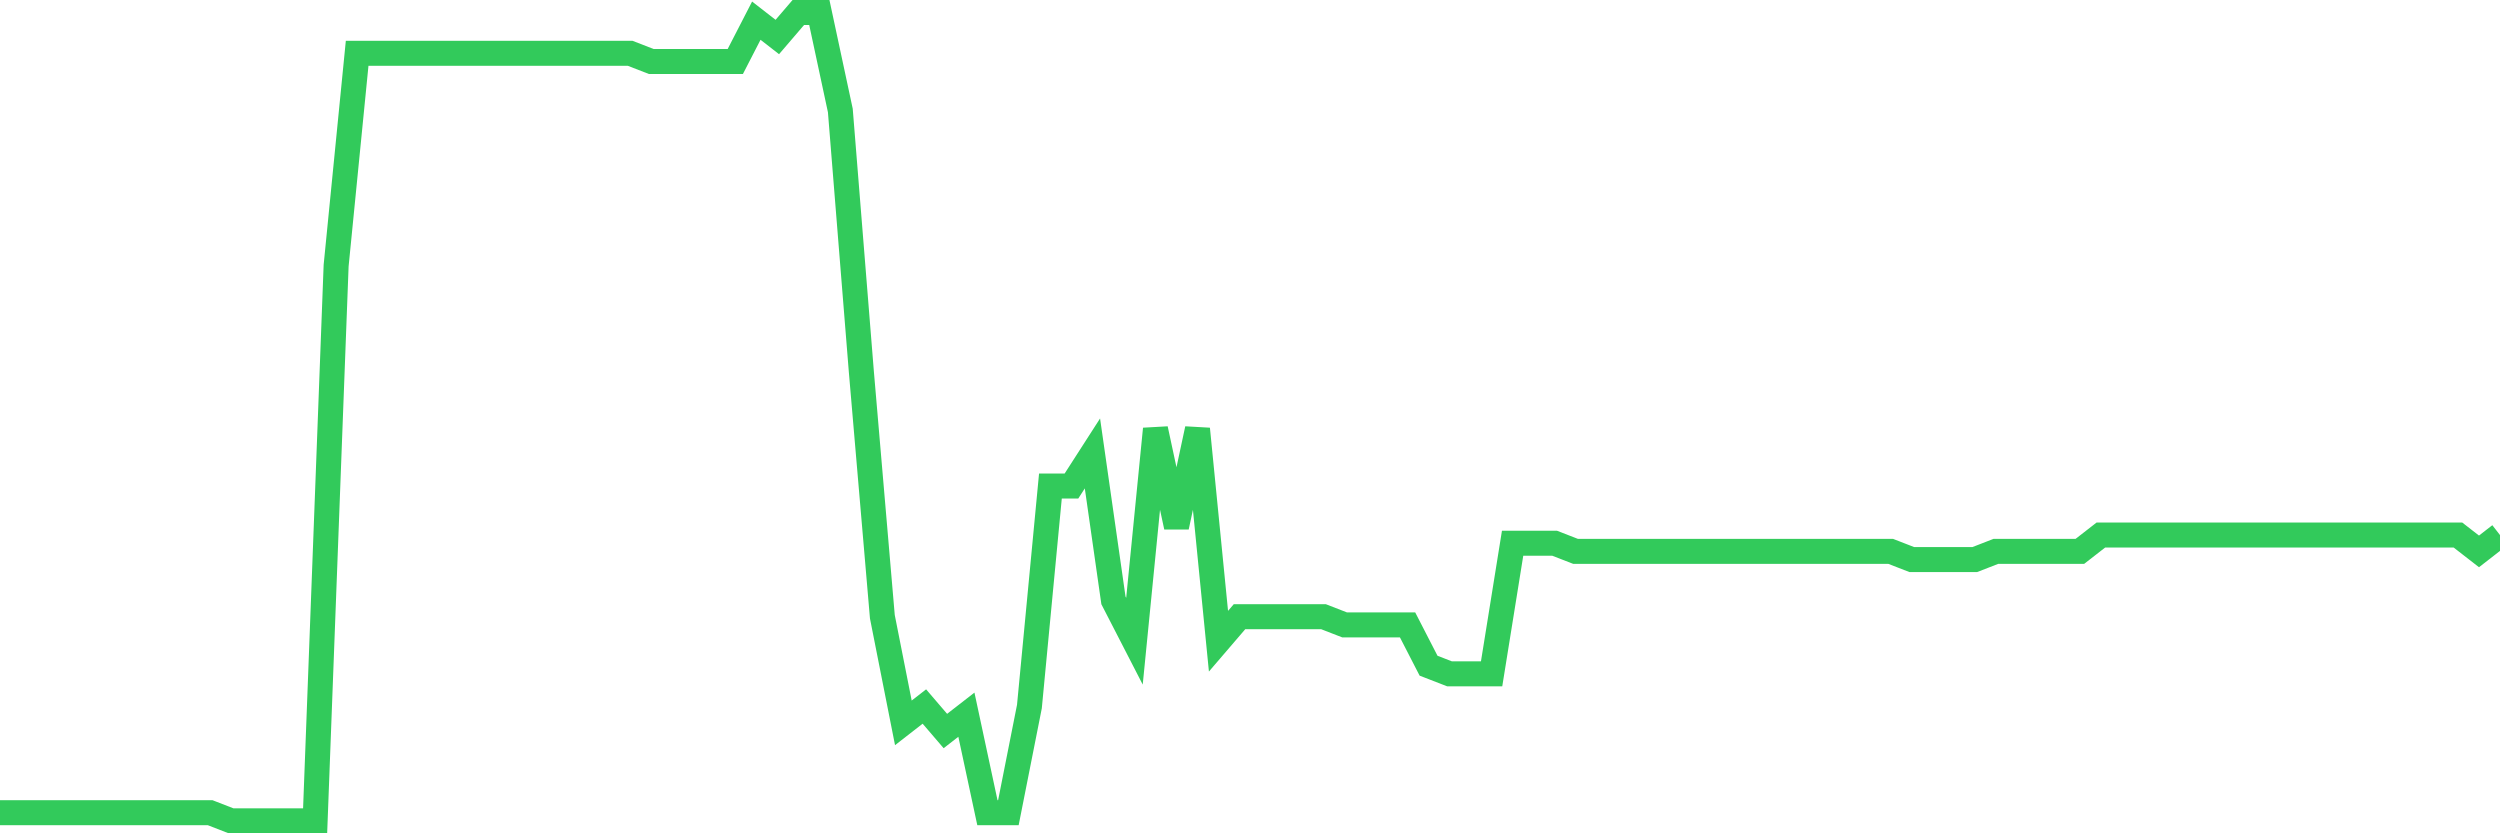 <svg
  xmlns="http://www.w3.org/2000/svg"
  xmlns:xlink="http://www.w3.org/1999/xlink"
  width="120"
  height="40"
  viewBox="0 0 120 40"
  preserveAspectRatio="none"
>
  <polyline
    points="0,39.008 1.008,39.008 2.017,39.008 3.025,39.008 4.034,39.008 5.042,39.008 6.05,39.008 7.059,39.008 8.067,39.008 9.076,39.008 10.084,39.008 11.092,39.4 12.101,39.4 13.109,39.4 14.118,39.4 15.126,39.4 16.134,12.749 17.143,2.56 18.151,2.56 19.16,2.56 20.168,2.56 21.176,2.56 22.185,2.56 23.193,2.56 24.202,2.56 25.21,2.56 26.218,2.56 27.227,2.56 28.235,2.56 29.244,2.56 30.252,2.56 31.261,2.952 32.269,2.952 33.277,2.952 34.286,2.952 35.294,2.952 36.303,0.992 37.311,1.776 38.319,0.6 39.328,0.6 40.336,5.303 41.345,17.844 42.353,29.602 43.361,34.697 44.37,33.913 45.378,35.089 46.387,34.305 47.395,39.008 48.403,39.008 49.412,33.913 50.42,23.331 51.429,23.331 52.437,21.764 53.445,28.818 54.454,30.778 55.462,20.588 56.471,25.291 57.479,20.588 58.487,30.778 59.496,29.602 60.504,29.602 61.513,29.602 62.521,29.602 63.529,29.602 64.538,29.994 65.546,29.994 66.555,29.994 67.563,29.994 68.571,31.954 69.58,32.345 70.588,32.345 71.597,32.345 72.605,26.075 73.613,26.075 74.622,26.075 75.63,26.467 76.639,26.467 77.647,26.467 78.655,26.467 79.664,26.467 80.672,26.467 81.681,26.467 82.689,26.467 83.697,26.467 84.706,26.467 85.714,26.467 86.723,26.467 87.731,26.467 88.739,26.467 89.748,26.467 90.756,26.467 91.765,26.859 92.773,26.859 93.782,26.859 94.79,26.859 95.798,26.467 96.807,26.467 97.815,26.467 98.824,26.467 99.832,26.467 100.84,25.683 101.849,25.683 102.857,25.683 103.866,25.683 104.874,25.683 105.882,25.683 106.891,25.683 107.899,25.683 108.908,25.683 109.916,25.683 110.924,25.683 111.933,25.683 112.941,25.683 113.95,25.683 114.958,25.683 115.966,25.683 116.975,25.683 117.983,25.683 118.992,26.467 120,25.683"
    fill="none"
    stroke="#32ca5b"
    stroke-width="1.2"
  >
  </polyline>
</svg>